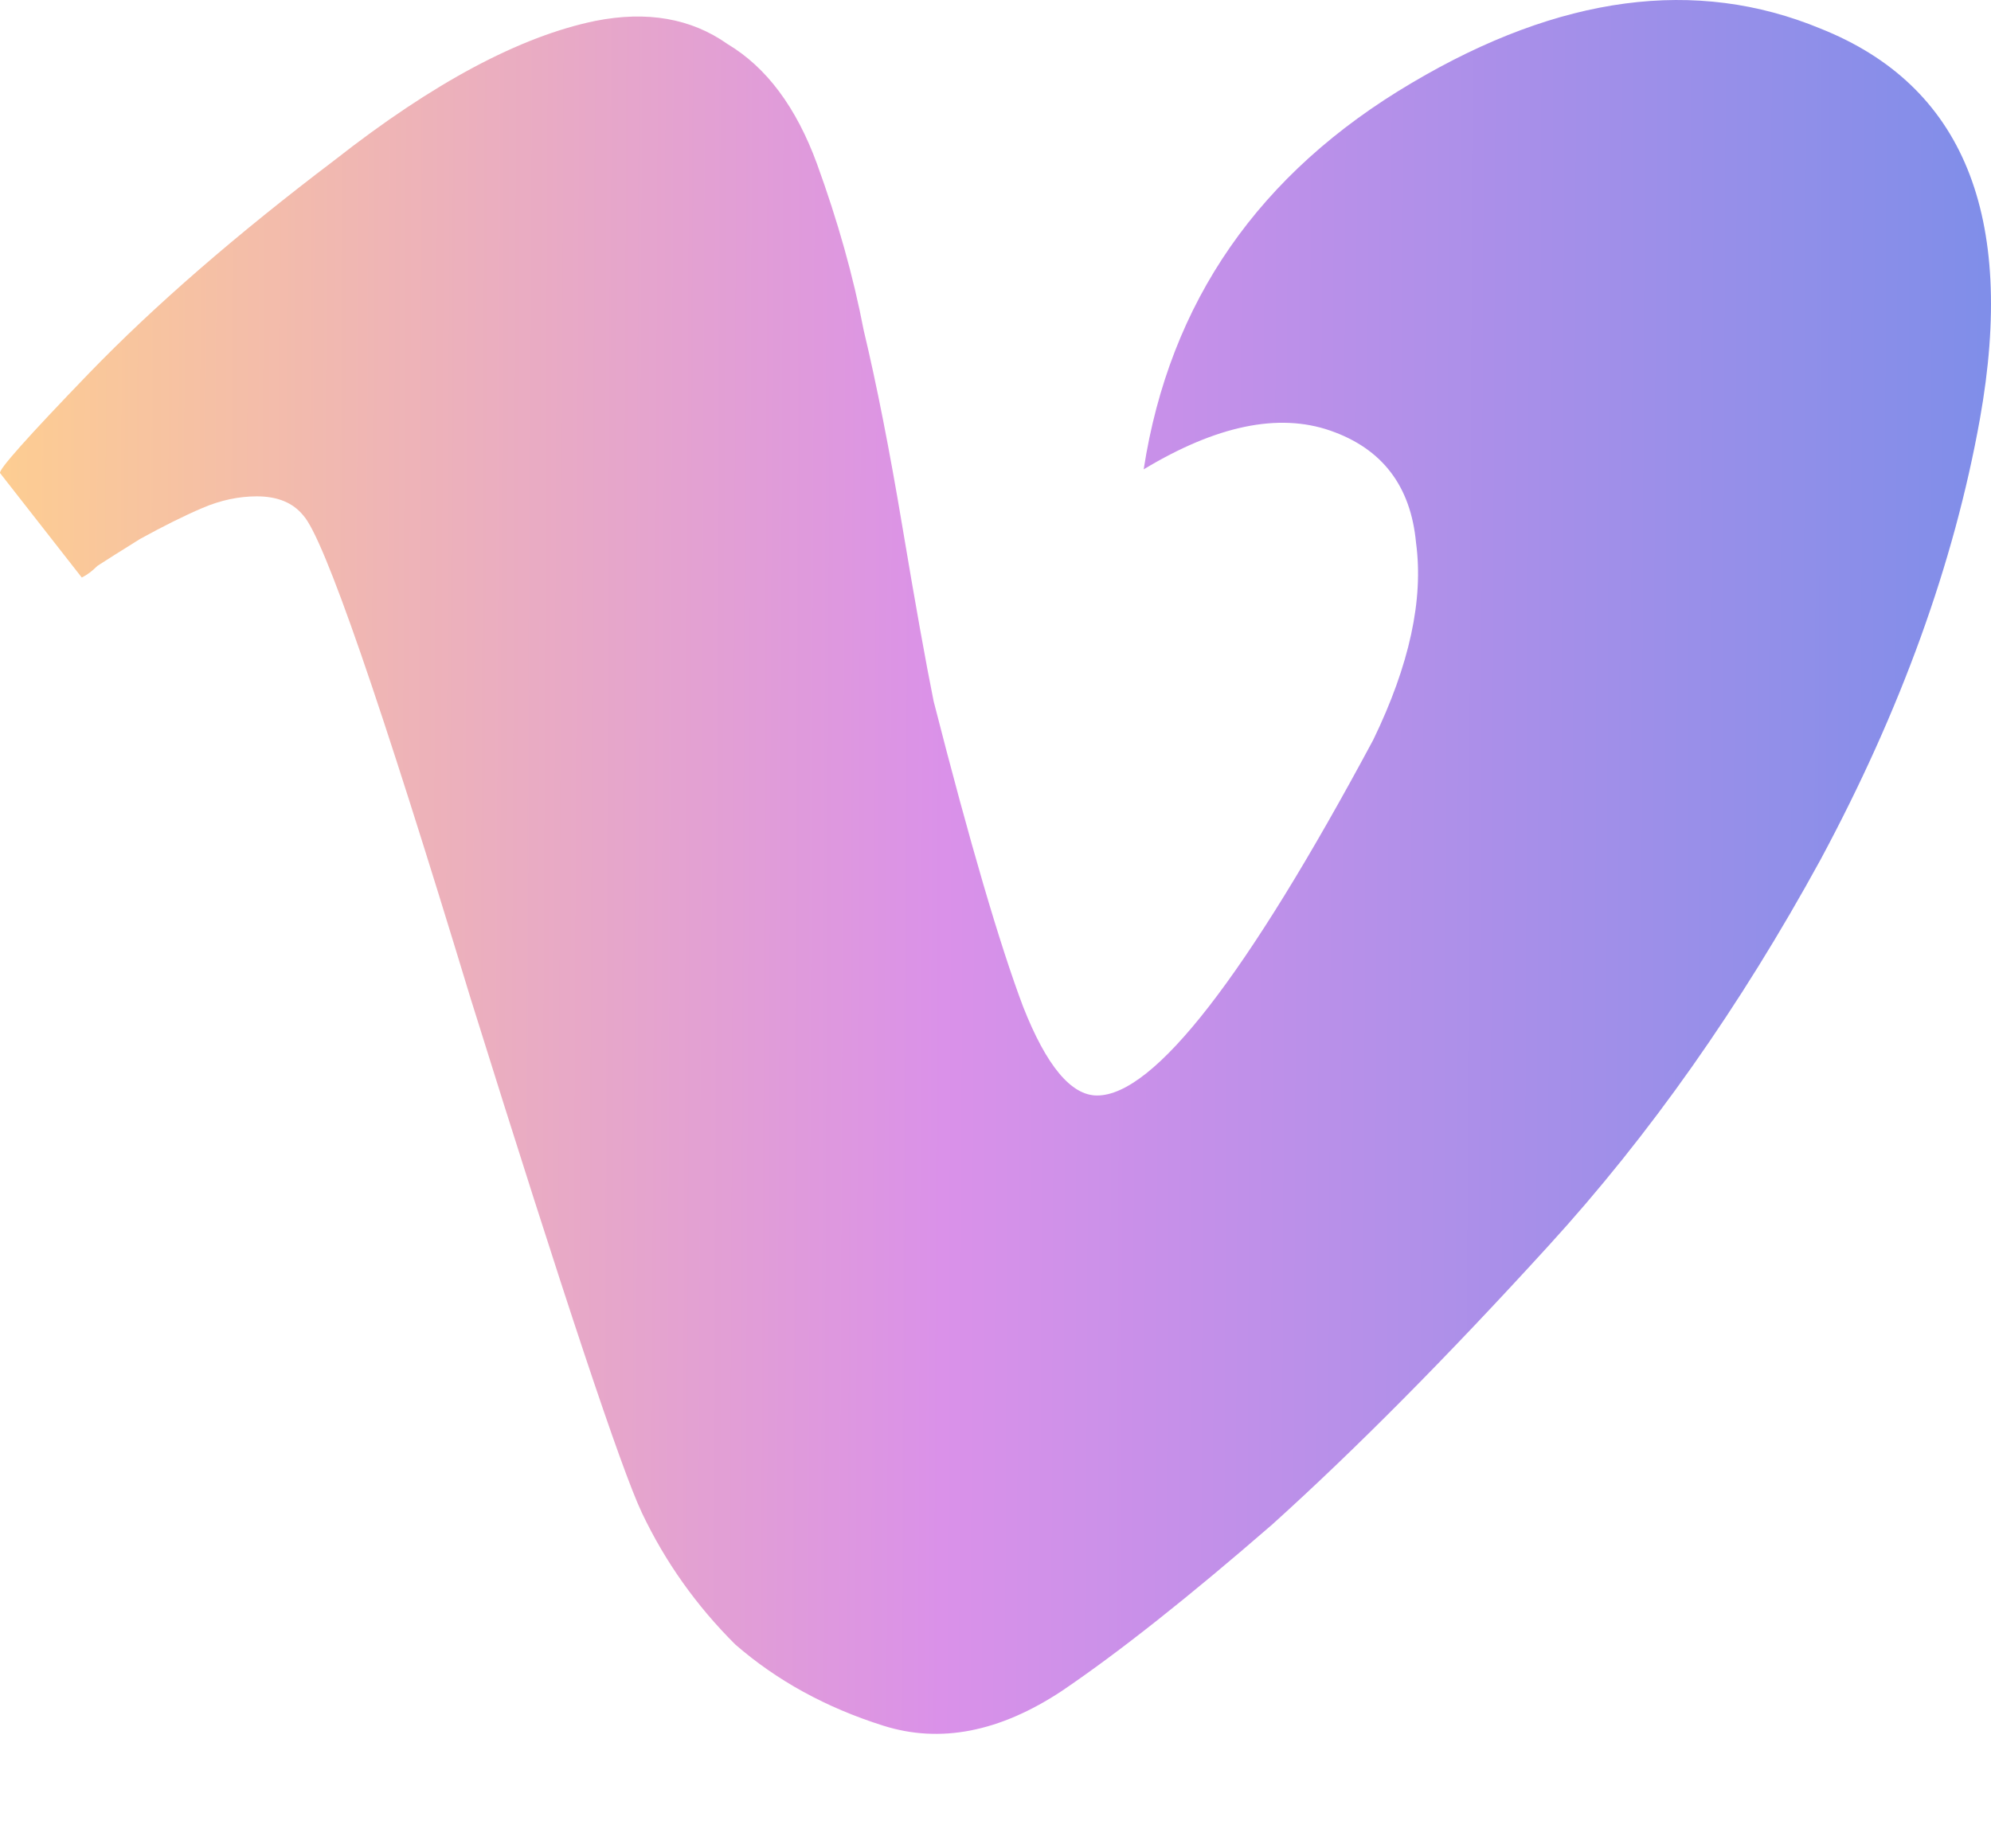 <svg width="14" height="13" viewBox="0 0 14 13" fill="none" xmlns="http://www.w3.org/2000/svg">
<path d="M8.042 3.301C8.553 2.993 8.99 2.902 9.355 3.029C9.72 3.156 9.92 3.419 9.957 3.817C10.011 4.216 9.911 4.678 9.656 5.204C8.762 6.871 8.115 7.705 7.714 7.705C7.532 7.705 7.358 7.497 7.194 7.08C7.03 6.645 6.82 5.929 6.565 4.932C6.51 4.66 6.437 4.252 6.346 3.709C6.255 3.165 6.164 2.703 6.073 2.322C6 1.941 5.89 1.552 5.745 1.153C5.599 0.754 5.389 0.473 5.116 0.31C4.86 0.129 4.55 0.075 4.186 0.147C3.657 0.256 3.046 0.582 2.353 1.126C1.66 1.651 1.086 2.15 0.63 2.621C0.193 3.074 -0.017 3.31 0.001 3.328L0.575 4.062C0.612 4.044 0.648 4.017 0.685 3.98C0.74 3.944 0.84 3.881 0.986 3.79C1.15 3.7 1.296 3.627 1.423 3.573C1.551 3.518 1.679 3.491 1.806 3.491C1.952 3.491 2.061 3.536 2.134 3.627C2.28 3.79 2.672 4.923 3.31 7.025C3.967 9.128 4.368 10.333 4.514 10.641C4.678 10.986 4.897 11.294 5.17 11.566C5.462 11.82 5.808 12.01 6.21 12.137C6.611 12.264 7.03 12.182 7.468 11.892C7.869 11.62 8.361 11.23 8.945 10.723C9.528 10.197 10.175 9.545 10.886 8.765C11.598 7.986 12.236 7.08 12.801 6.047C13.366 4.995 13.74 3.962 13.922 2.947C14.178 1.515 13.804 0.6 12.801 0.201C11.926 -0.161 10.969 -0.034 9.929 0.582C8.853 1.216 8.224 2.123 8.042 3.301Z" fill="url(#paint0_linear_140_6053)"/>
<defs>
<linearGradient id="paint0_linear_140_6053" x1="14" y1="8.71" x2="-0.001" y2="8.648" gradientUnits="userSpaceOnUse">
<stop stop-color="#7F8EE9"/>
<stop offset="0.526" stop-color="#DA91E9"/>
<stop offset="1" stop-color="#FDCD92"/>
</linearGradient>
</defs>
</svg>
